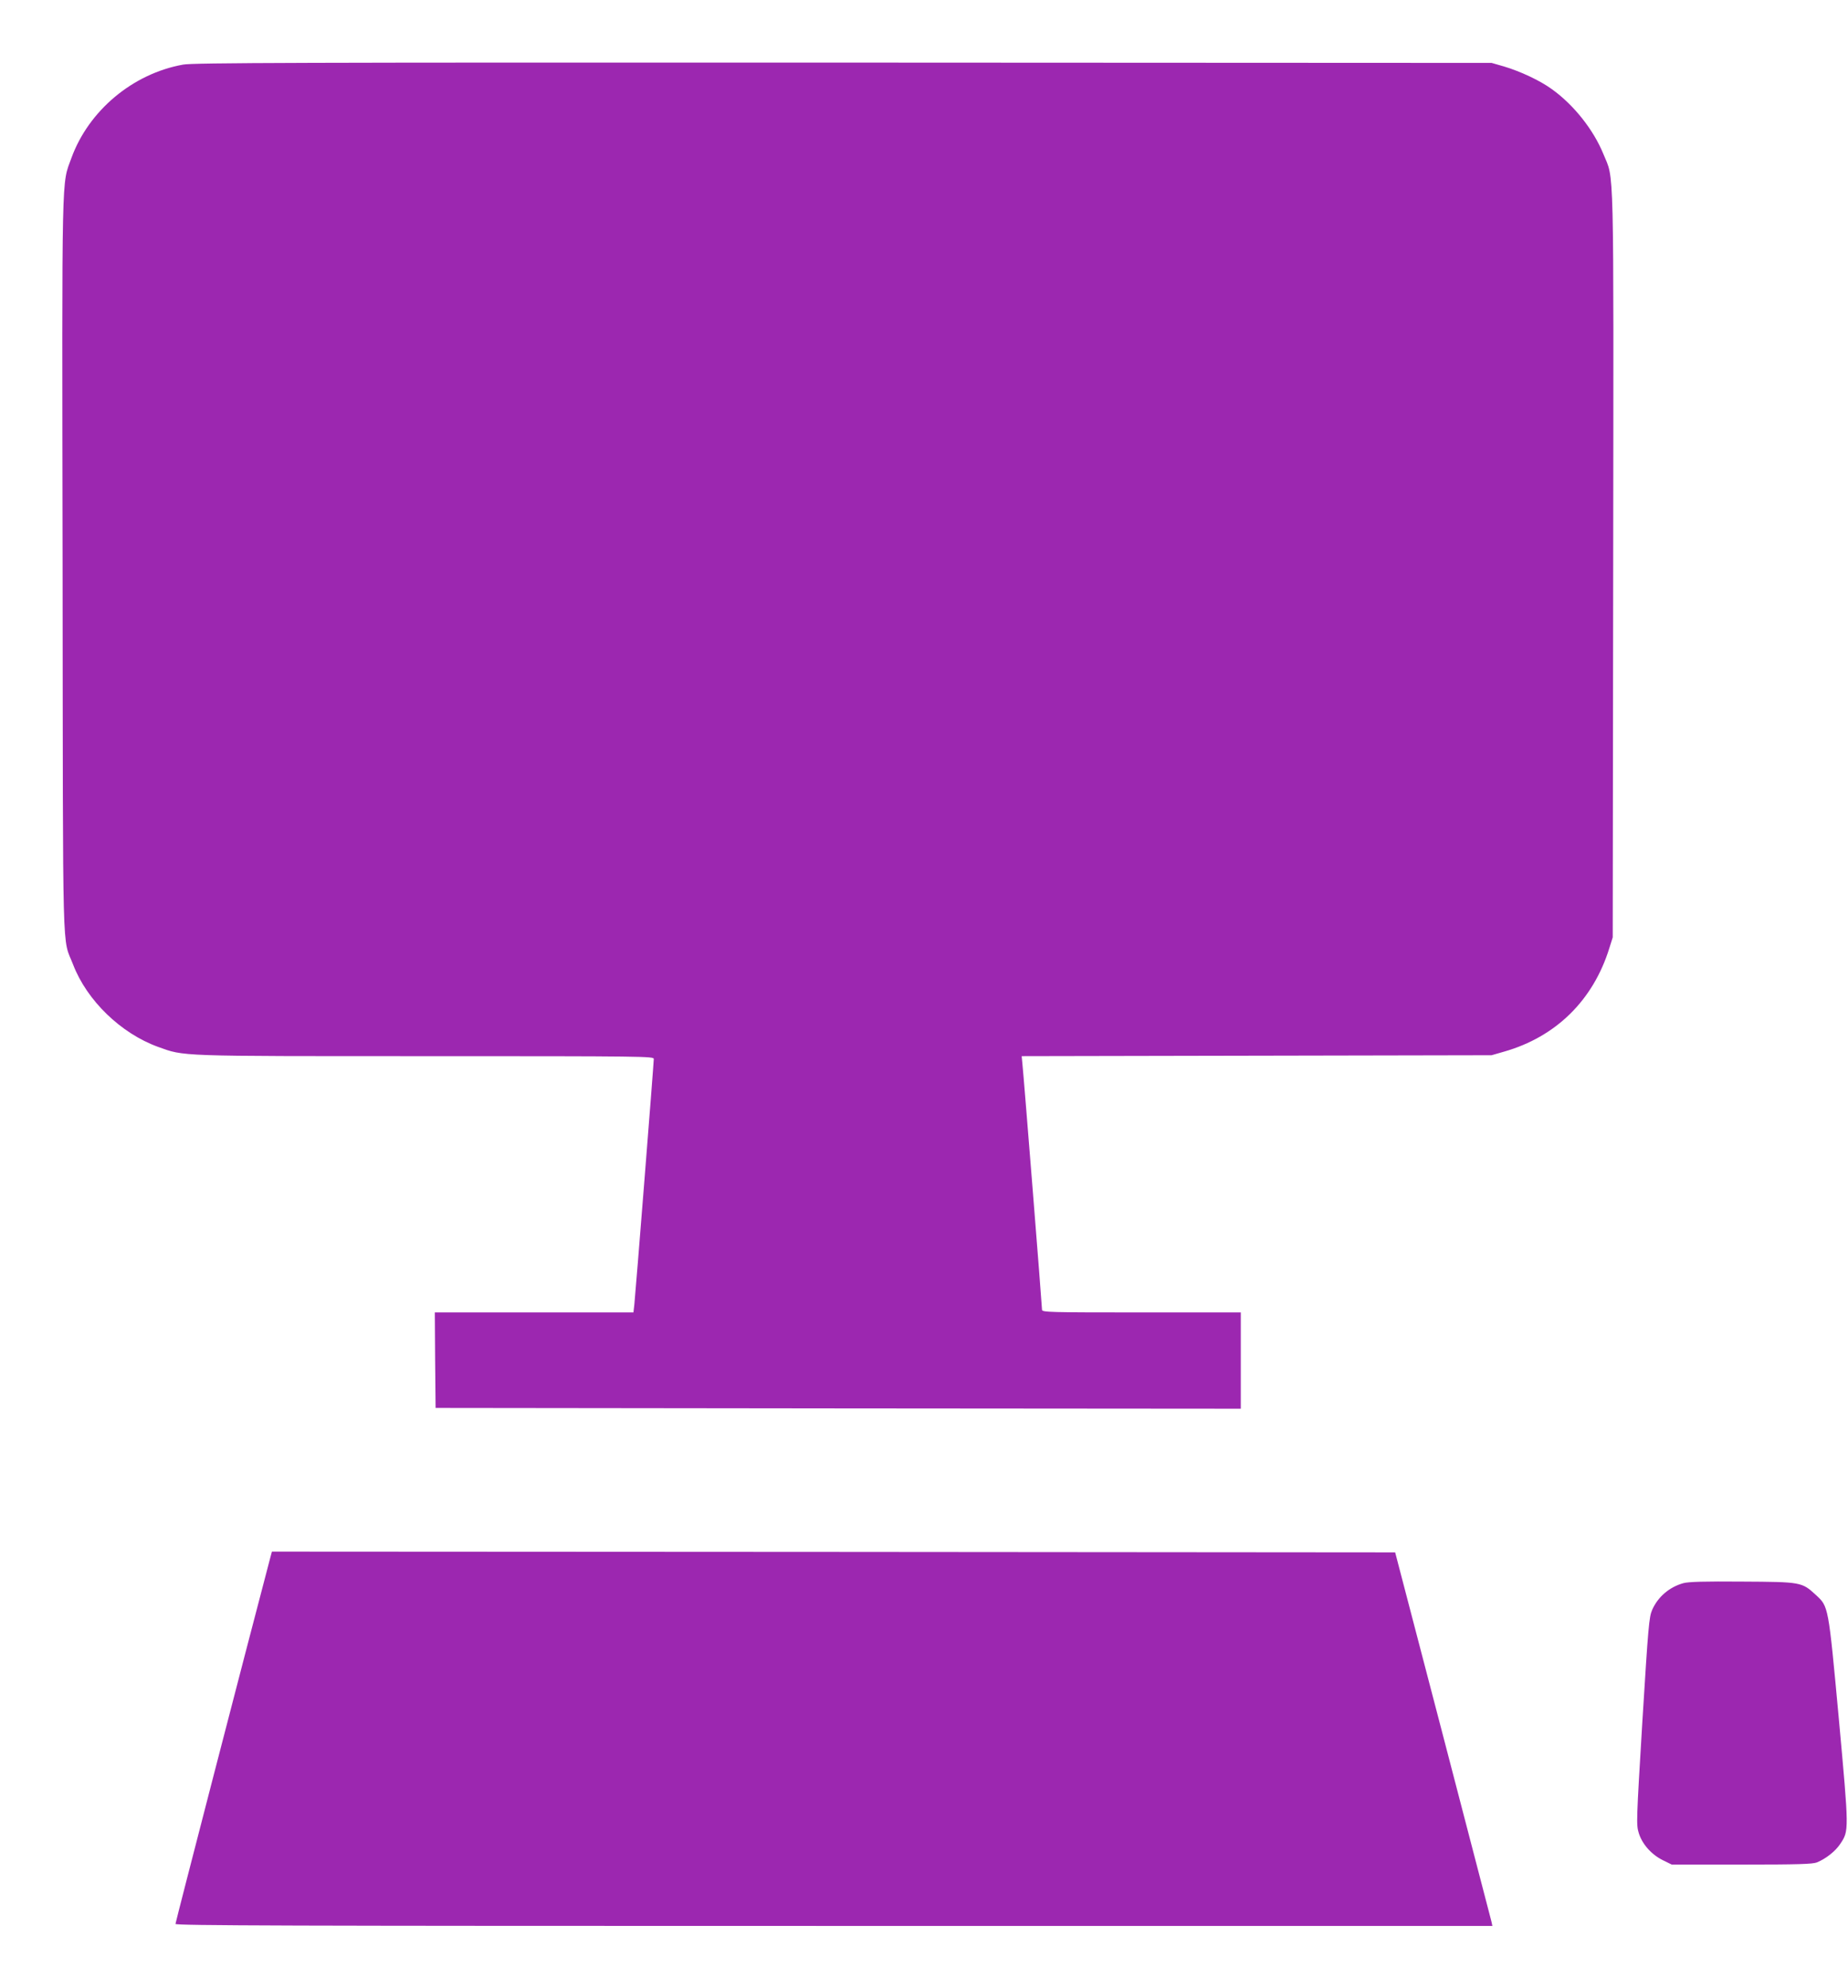 <?xml version="1.0" standalone="no"?>
<!DOCTYPE svg PUBLIC "-//W3C//DTD SVG 20010904//EN"
 "http://www.w3.org/TR/2001/REC-SVG-20010904/DTD/svg10.dtd">
<svg version="1.0" xmlns="http://www.w3.org/2000/svg"
 width="1190pt" height="1280pt" viewBox="0 0 1190 1280"
 preserveAspectRatio="xMidYMid meet">
<g transform="translate(0,1280) scale(0.1,-0.1)"
fill="#9c27b0" stroke="none">
<path d="M1179 12384 c-324 -58 -608 -296 -719 -601 -64 -178 -61 -22 -57
-2623 3 -2626 -4 -2385 68 -2571 89 -231 307 -442 546 -529 173 -62 112 -60
1724 -60 1416 0 1469 -1 1469 -18 0 -27 -118 -1517 -125 -1579 l-6 -53 -640 0
-639 0 2 -307 3 -308 2593 -3 2592 -2 0 310 0 310 -640 0 c-590 0 -640 1 -640
17 0 25 -119 1520 -126 1580 l-5 53 1513 3 1513 3 80 23 c334 95 574 331 678
666 l22 70 3 2400 c3 2662 7 2470 -63 2643 -64 157 -191 317 -332 418 -77 56
-204 115 -308 146 l-80 23 -4175 2 c-3513 1 -4187 -1 -4251 -13z"/>
<path d="M1741 2773 c-157 -596 -611 -2350 -611 -2360 0 -11 708 -13 4240 -13
l4240 0 -6 28 c-4 15 -145 556 -313 1202 l-307 1175 -3616 3 -3617 2 -10 -37z"/>
<path d="M10840 2607 c-90 -25 -164 -88 -201 -172 -20 -46 -25 -101 -63 -716
-39 -648 -40 -668 -23 -722 22 -71 82 -138 155 -174 l57 -28 450 0 c367 0 456
3 485 14 58 24 119 72 150 119 57 86 57 80 -9 805 -68 734 -66 722 -148 798
-90 83 -94 84 -473 86 -244 2 -347 -1 -380 -10z"/>
</g>
</svg>
